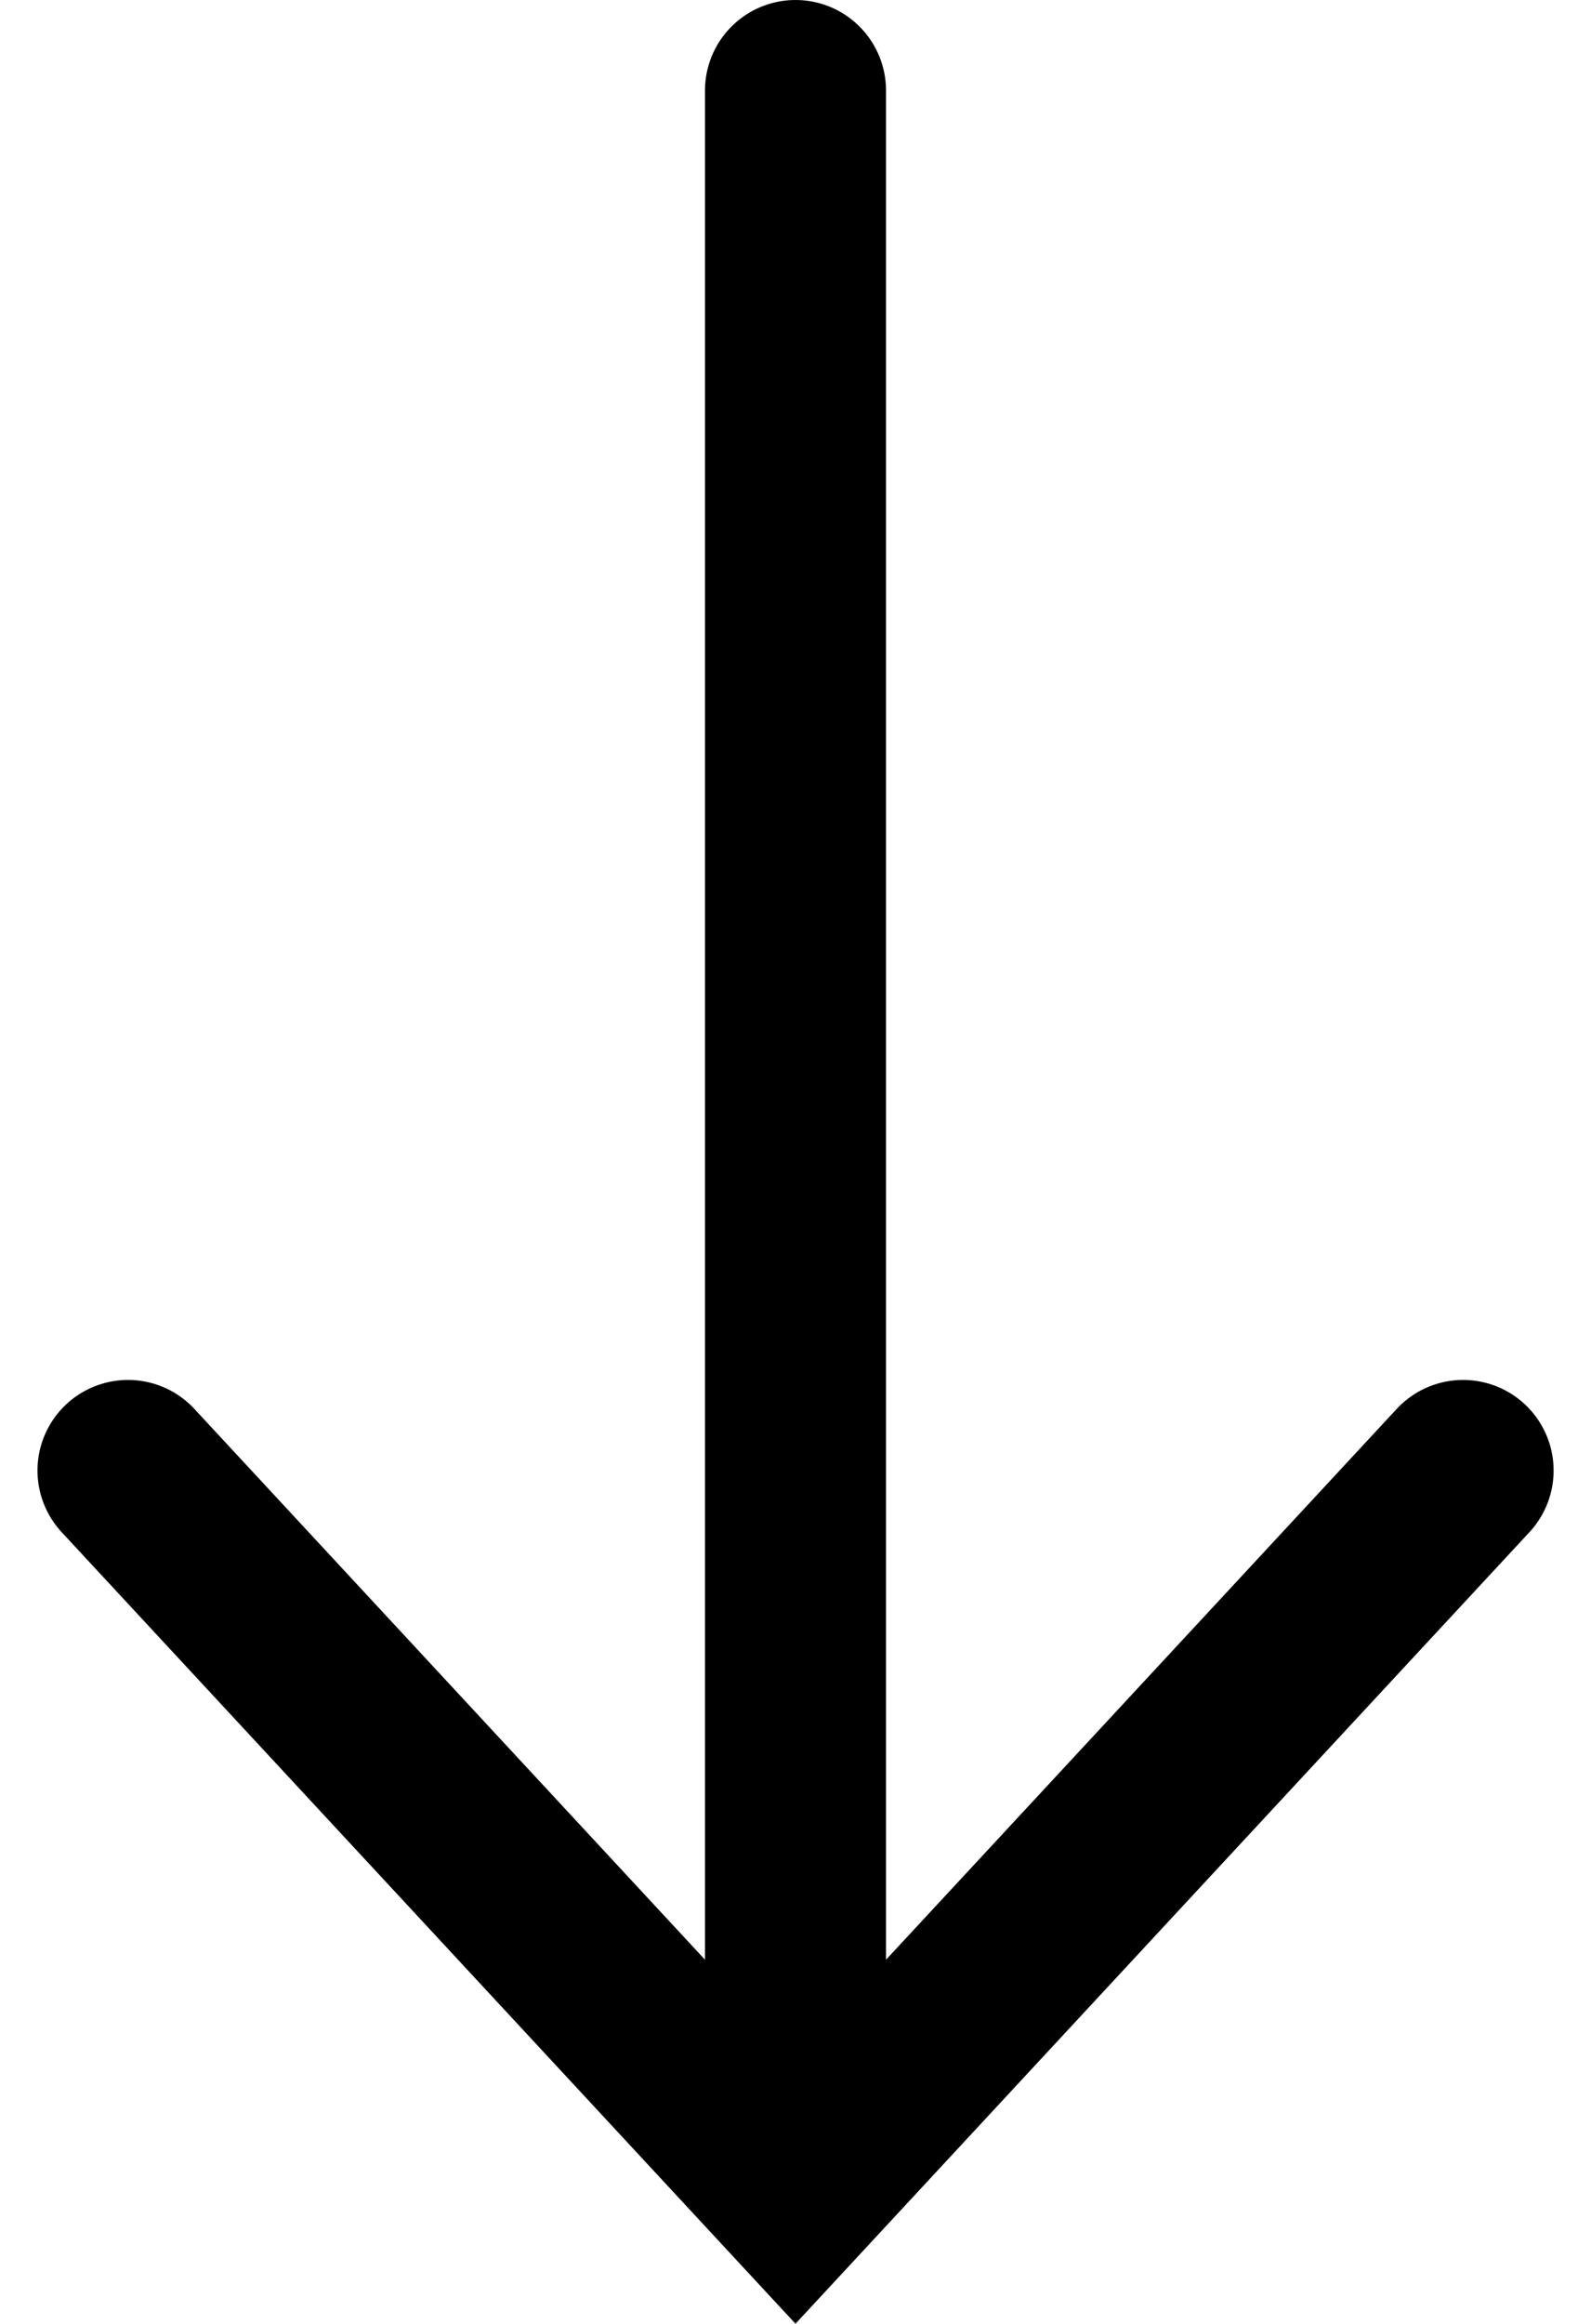 <svg xmlns="http://www.w3.org/2000/svg" width="17.574" height="25.648" viewBox="0 0 17.574 25.648">
  <g id="Group_11" data-name="Group 11" transform="translate(1463.787 -739) rotate(90)">
    <path id="Path_1" data-name="Path 1" d="M684-746l7.947,7.374L684-731.253" transform="translate(71.231 2193.626)" fill="none" stroke="#000" stroke-linecap="round" stroke-width="2"/>
    <line id="Line_7" data-name="Line 7" x1="22" transform="translate(740 1455)" fill="none" stroke="#000" stroke-linecap="round" stroke-width="2"/>
  </g>
</svg>
